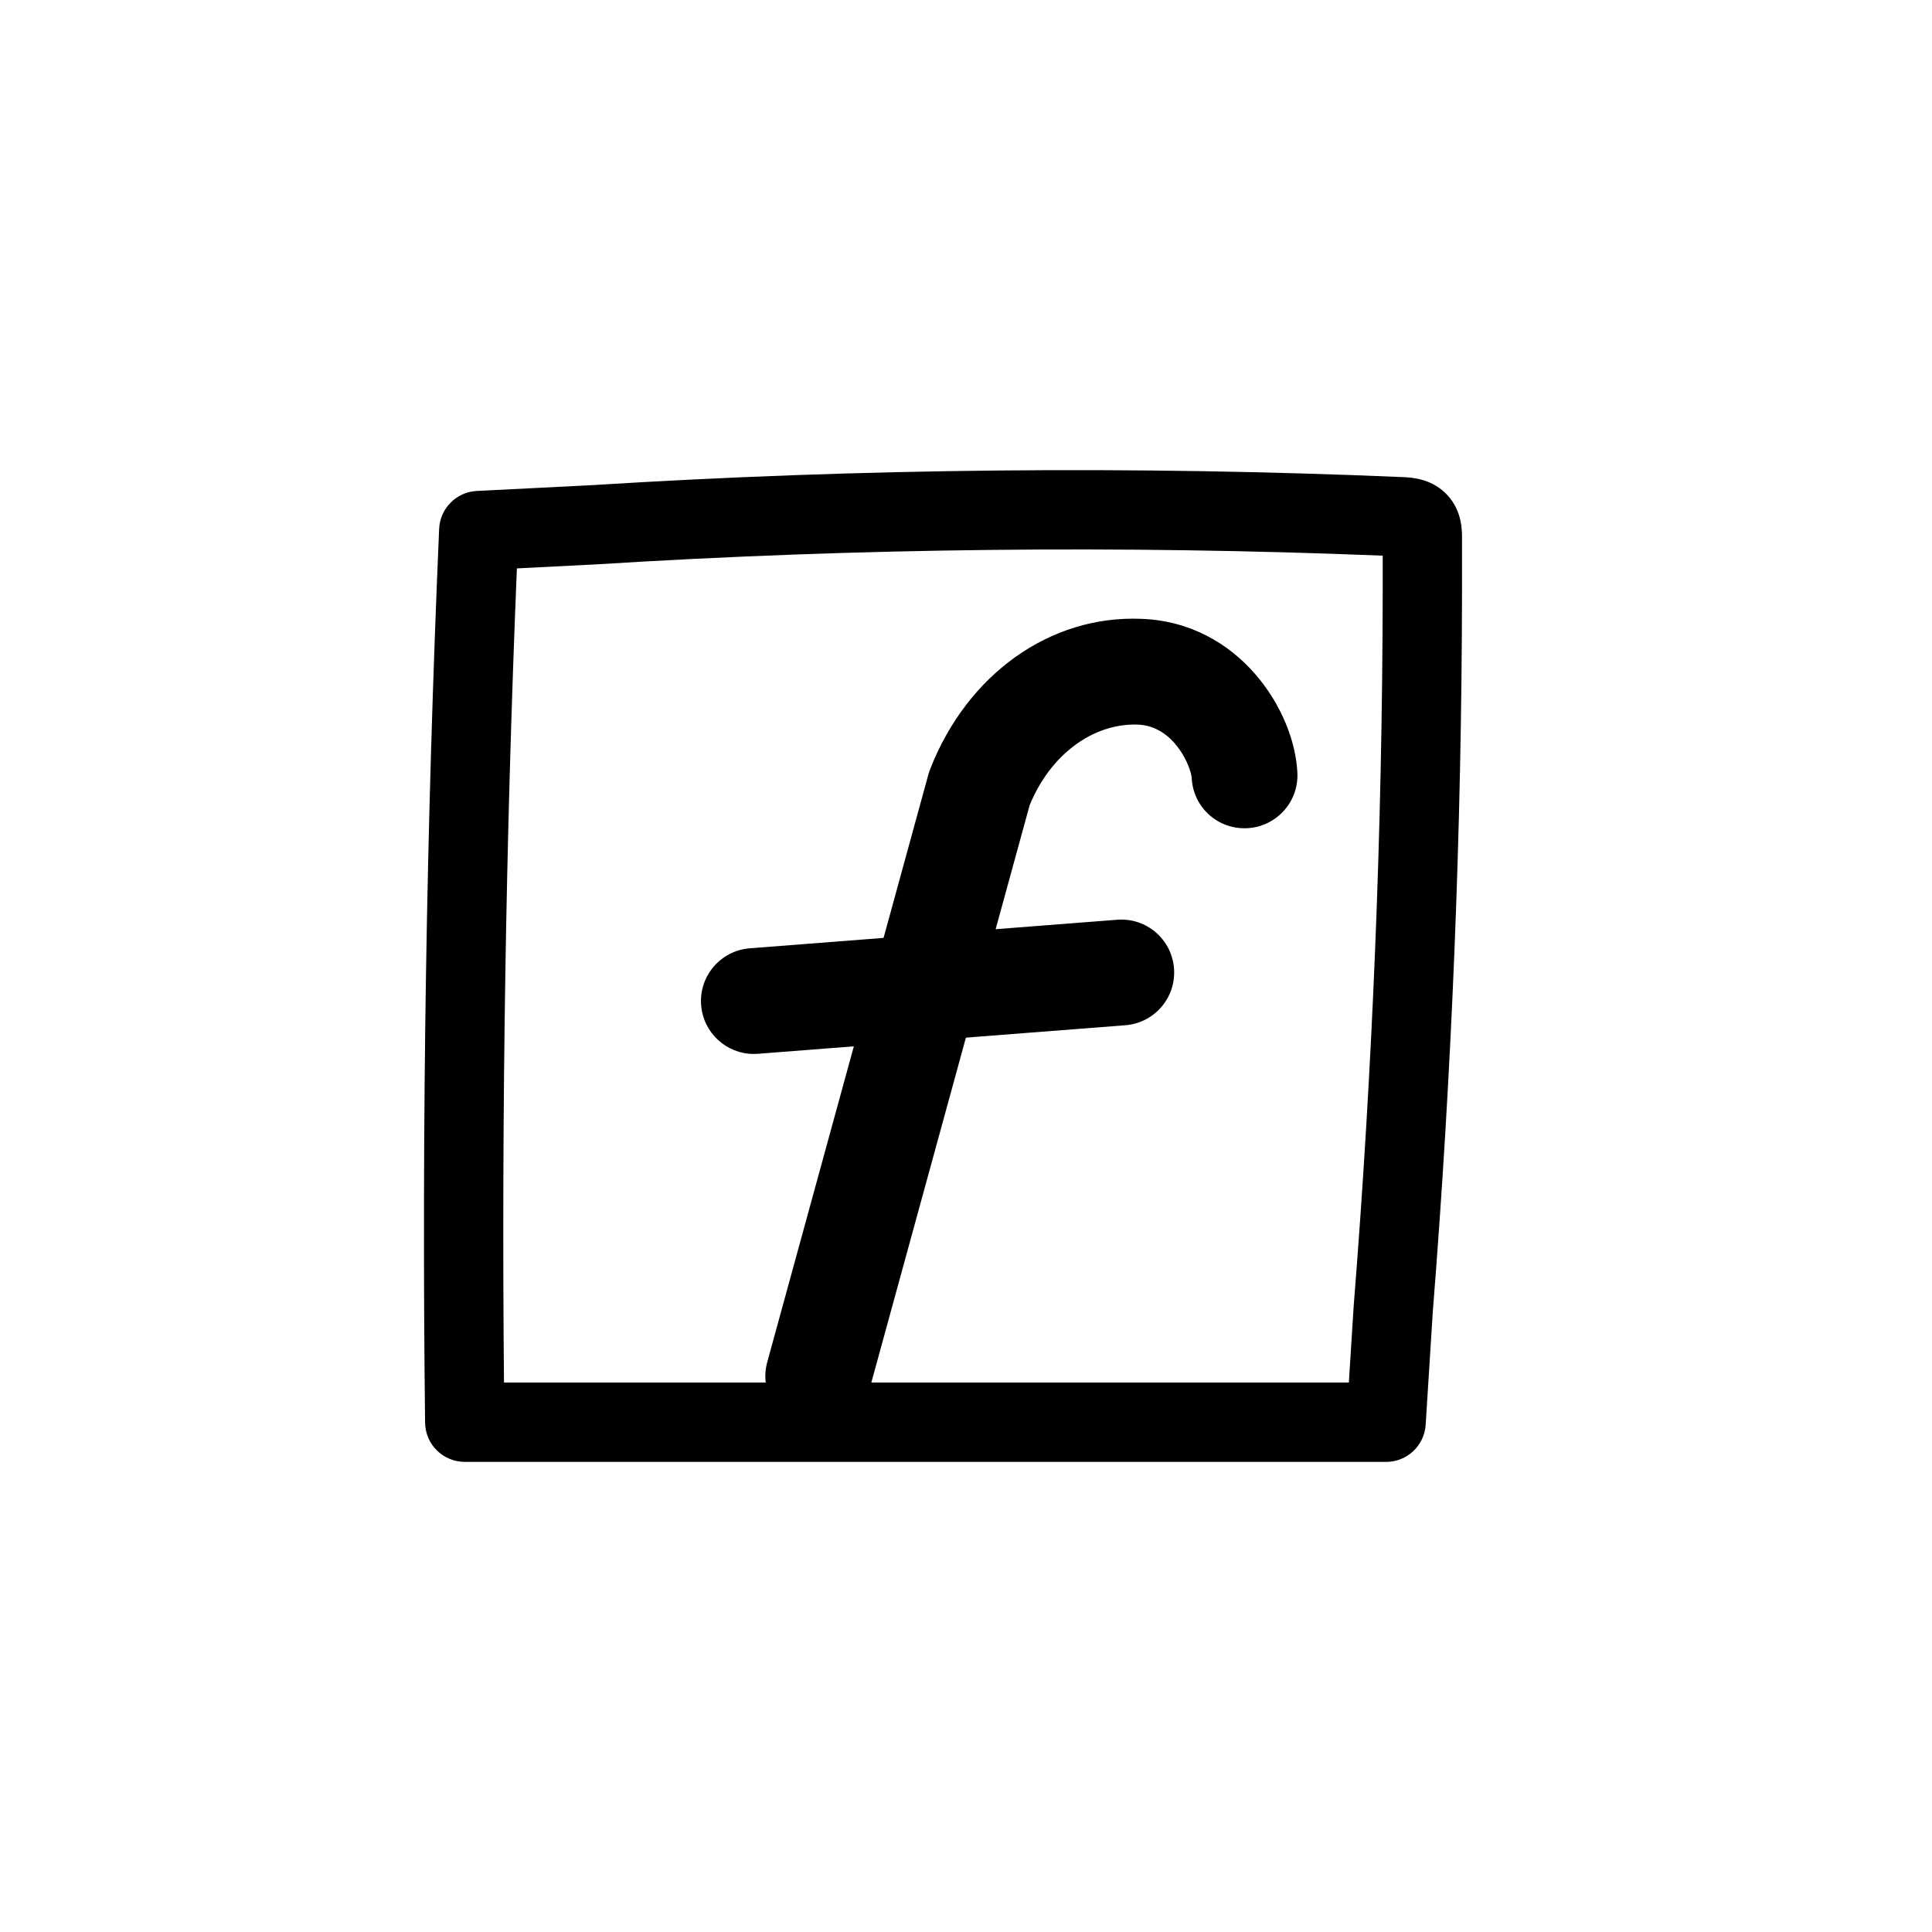 <?xml version="1.0" encoding="UTF-8"?>
<svg id="Layer_1" data-name="Layer 1" xmlns="http://www.w3.org/2000/svg" viewBox="0 0 800 800">
  <path d="M573.96,605.33H192.45c-8.99,0-16.32-7.24-16.43-16.23-1.46-122.86,.5-247.39,5.82-370.11,.37-8.47,7.12-15.27,15.58-15.69l47.85-2.42c111.18-6.96,224.18-8.08,335.69-3.32,3.36,.14,12.27,.52,18.7,7.81,5.73,6.48,5.73,14.15,5.73,17.43v22.2c-.15,99.08-4.23,199.4-12.1,298.15l-2.95,46.8c-.54,8.66-7.72,15.39-16.39,15.39Zm-365.26-32.86h349.83l2-31.67c7.83-98.18,11.86-197.64,12.02-295.87v-14.84c-108.08-4.37-217.53-3.17-325.42,3.59l-33.1,1.68c-4.6,111.87-6.39,225.13-5.34,337.12Z"/>
  <path class="color" fill="rgba(0,0,0,0)" d="M573.96,605.33H192.45c-8.99,0-16.32-7.24-16.43-16.23-1.46-122.86,.5-247.39,5.82-370.11,.37-8.47,7.12-15.27,15.58-15.69l47.85-2.42c111.18-6.96,224.18-8.08,335.69-3.32,3.36,.14,12.27,.52,18.7,7.81,5.73,6.48,5.73,14.15,5.73,17.43v22.2c-.15,99.08-4.23,199.4-12.1,298.15l-2.95,46.8c-.54,8.66-7.72,15.39-16.39"/>
  <path fill="black" d="M312.14,436.42c-11.33,0-20.92-8.73-21.82-20.21-.94-12.06,8.08-22.6,20.14-23.54l152.13-11.82c12.1-.96,22.6,8.08,23.54,20.14,.94,12.06-8.08,22.6-20.14,23.54l-152.13,11.82c-.58,.05-1.15,.07-1.72,.07Z"/>
  <path fill="black" d="M338.82,591.77c-1.92,0-3.86-.25-5.8-.78-11.67-3.2-18.53-15.25-15.33-26.92l66.73-243.37c.2-.74,.44-1.46,.72-2.17,15.3-39.24,49.63-63.9,87.54-62.28,40.44,1.5,63.47,38.07,64.54,63.9,.51,12.09-8.89,22.29-20.97,22.8-12.23,.49-22.29-8.89-22.8-20.96-.22-3.74-6.74-21.38-22.4-21.96-18.49-.56-36.13,12.4-44.71,33.44l-66.41,242.19c-2.67,9.73-11.49,16.12-21.11,16.12Z"/>
</svg>